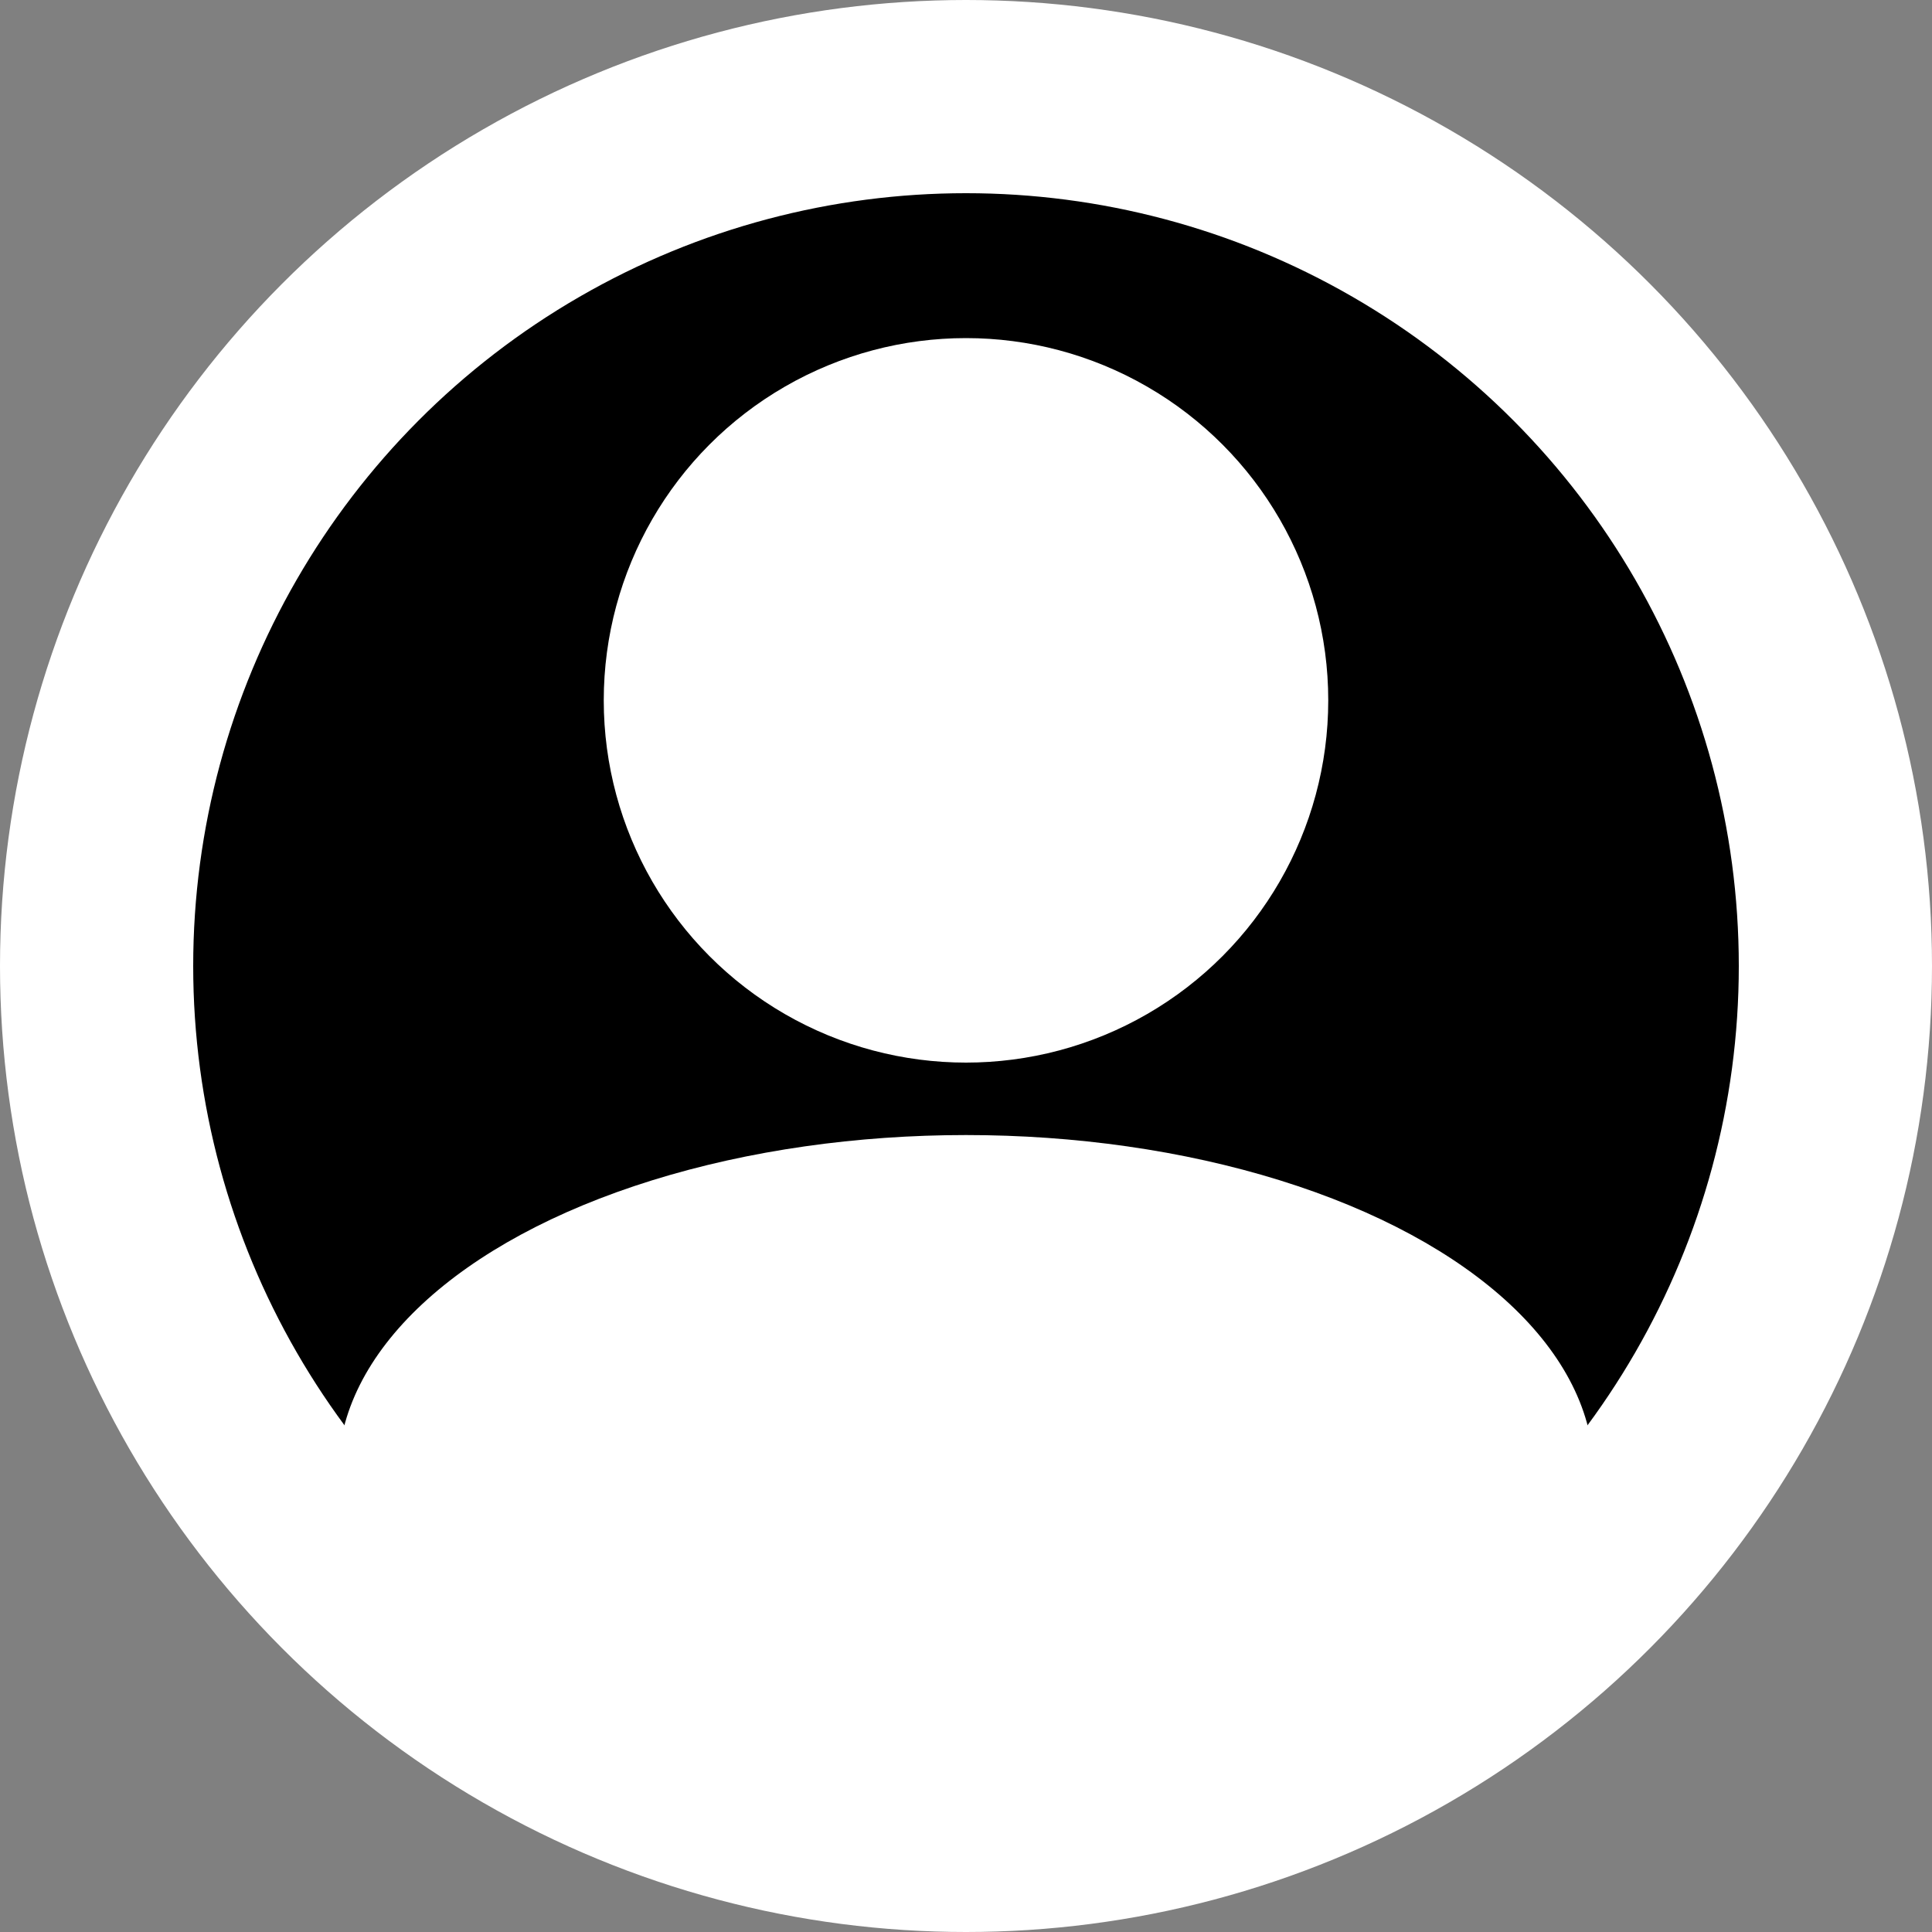 <?xml version="1.0" encoding="UTF-8"?>
<svg width="80px" height="80px" viewBox="0 0 80 80" version="1.1" xmlns="http://www.w3.org/2000/svg" xmlns:xlink="http://www.w3.org/1999/xlink">
    <rect x="0" y="0" width="80" height="80" fill="#808080" stroke="none"/>
    <title>Artboard</title>
    <g id="Artboard" stroke="none" stroke-width="1" fill="none" fill-rule="evenodd">
        <circle id="Oval" stroke="#FFFFFF" stroke-width="8" fill="#000000" cx="40" cy="40" r="36"></circle>
        <ellipse id="Oval" fill="#FFFFFF" cx="40" cy="61" rx="26" ry="14"></ellipse>
        <circle id="Oval" fill="#FFFFFF" cx="40" cy="29" r="15"></circle>
    </g>
</svg>